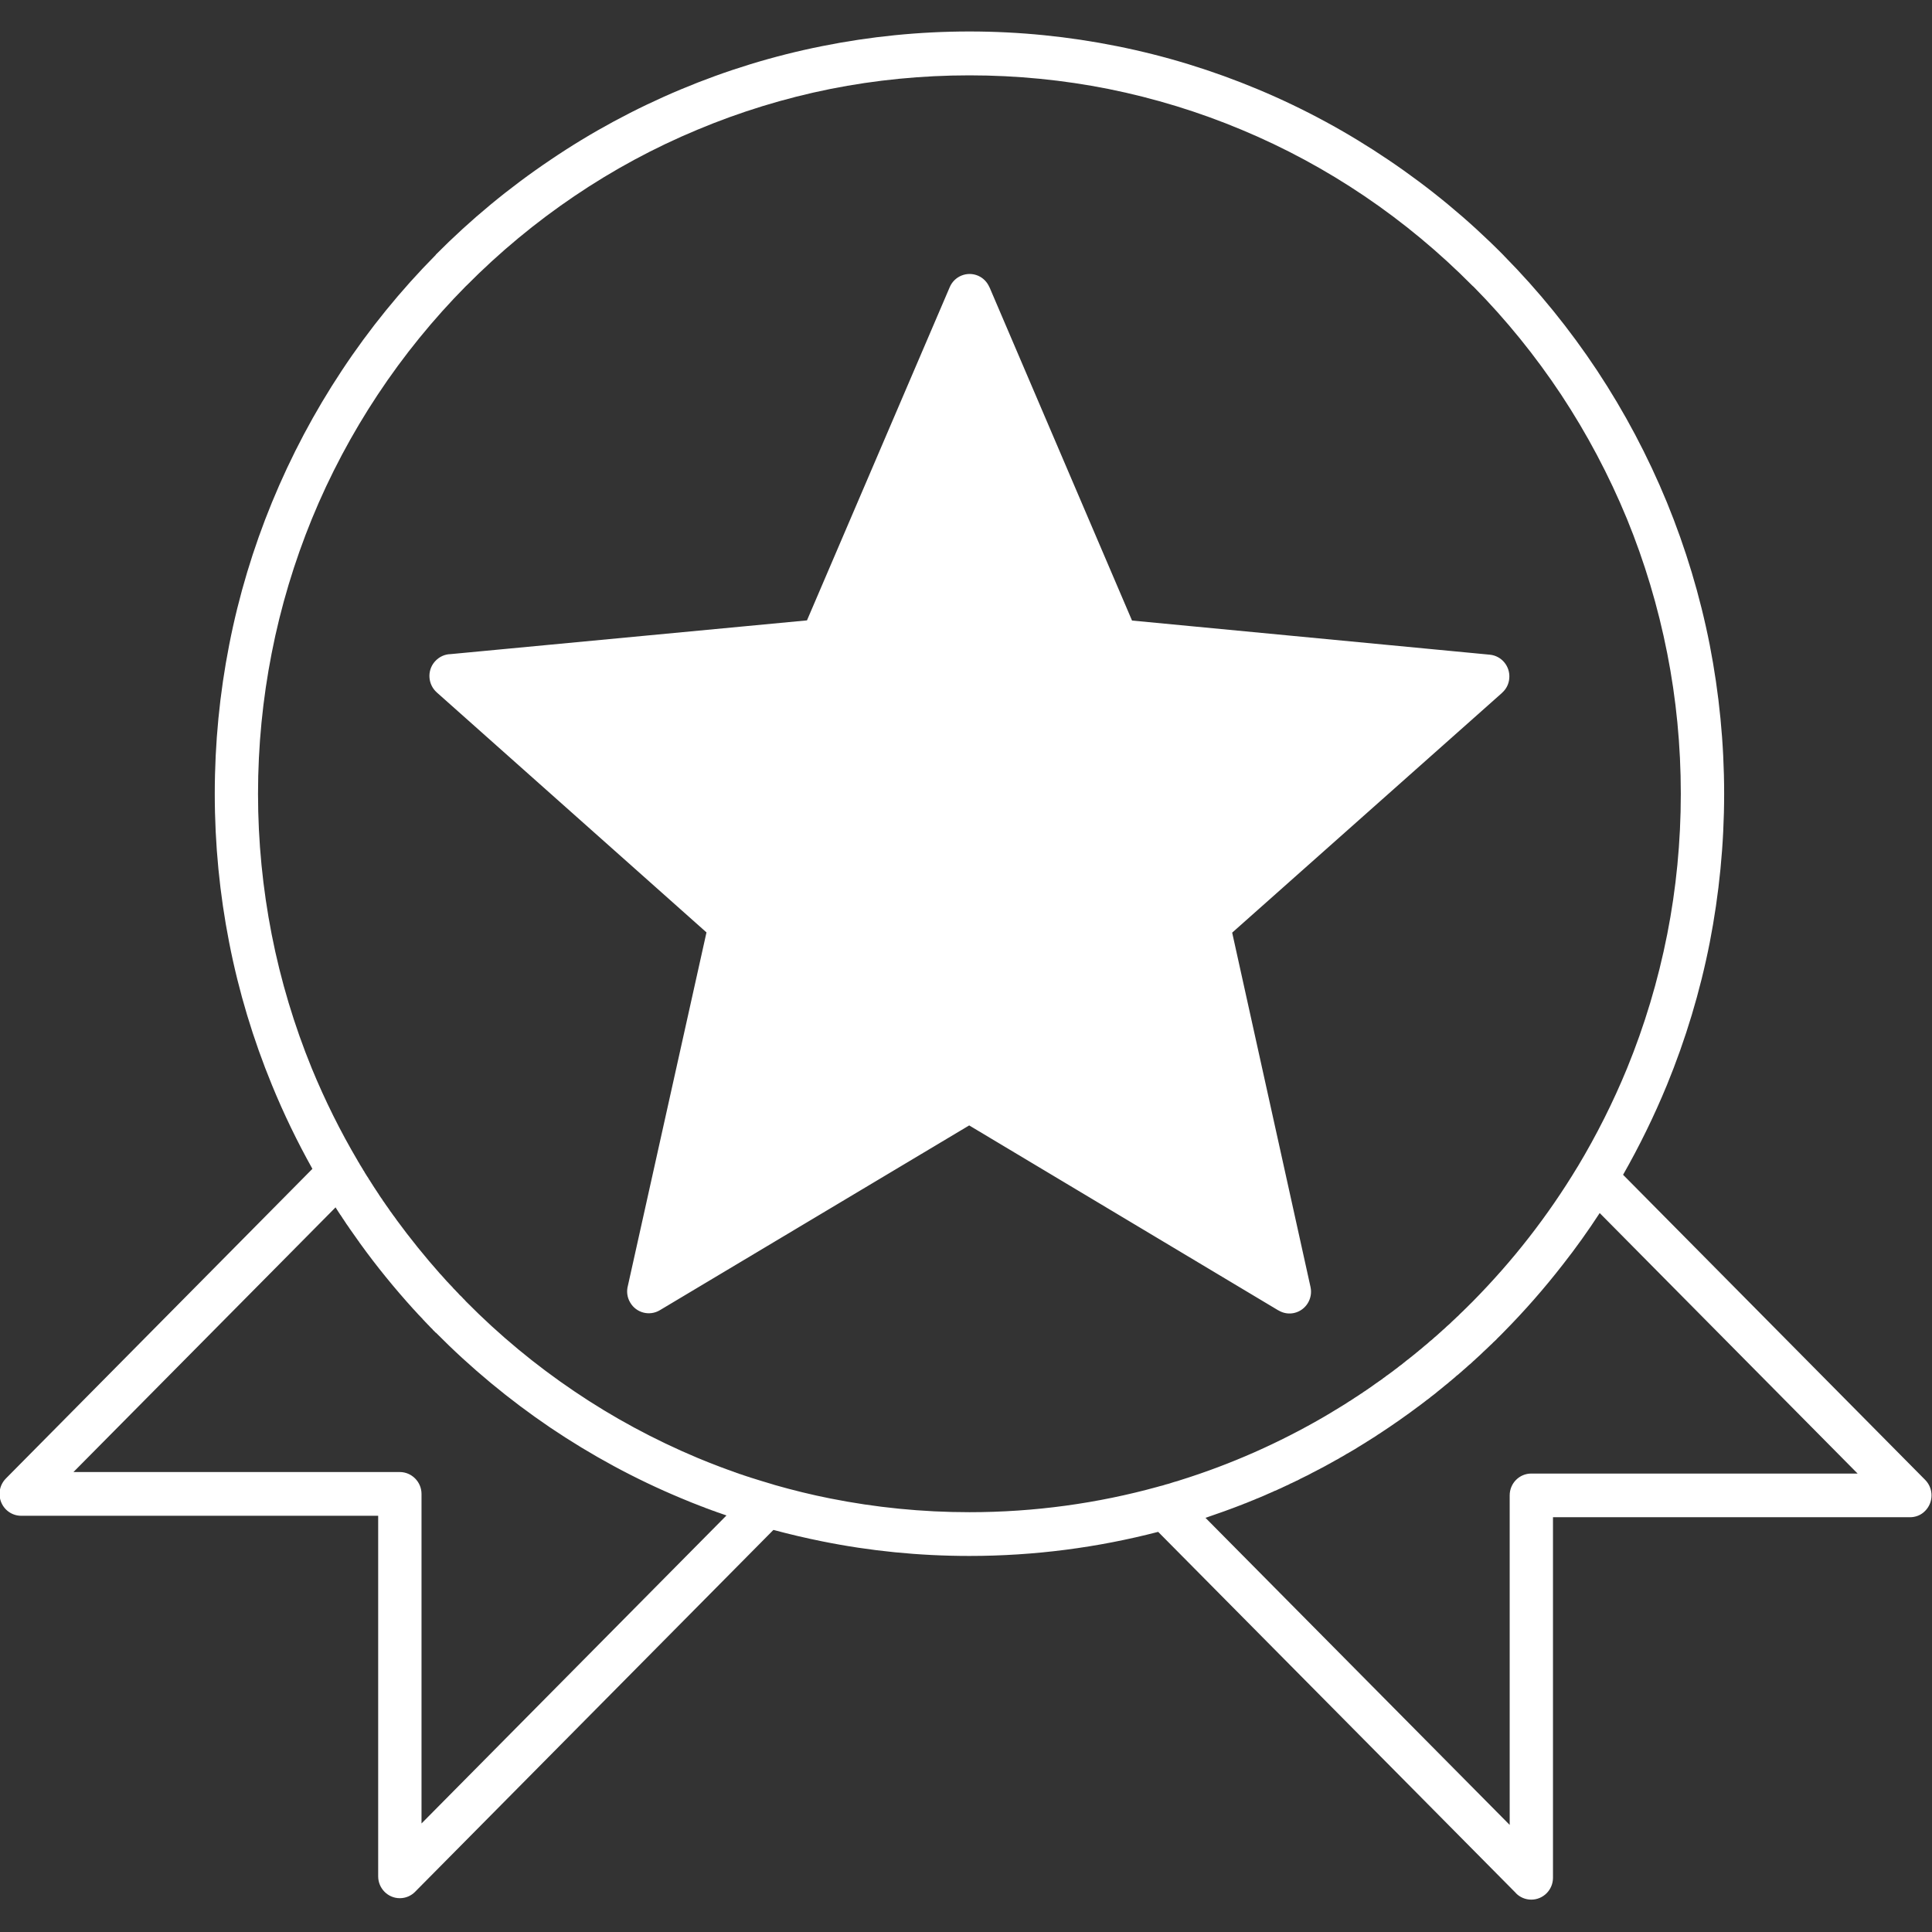 <?xml version="1.0" encoding="UTF-8" standalone="no"?>
<svg xmlns="http://www.w3.org/2000/svg" xmlns:xlink="http://www.w3.org/1999/xlink" xmlns:serif="http://www.serif.com/" width="100%" height="100%" viewBox="0 0 1024 1024" version="1.1" xml:space="preserve" style="fill-rule:evenodd;clip-rule:evenodd;stroke-linejoin:round;stroke-miterlimit:2;">
    <rect x="0" y="0" width="1024" height="1024" fill="#333333" stroke="none"/>
    <g transform="matrix(21.855,0,0,21.855,-15349.5,-10697.6)">
        <path d="M741.696,517.971L749.023,525.371C749.227,525.578 749.227,525.914 749.023,526.121C748.922,526.227 748.788,526.276 748.653,526.276L739.996,526.276L739.996,535.02C739.996,535.313 739.76,535.55 739.469,535.55C739.327,535.55 739.194,535.492 739.099,535.396L739.091,535.385L730.421,526.631C728.957,527.011 727.424,527.215 725.844,527.215C724.624,527.215 723.428,527.095 722.273,526.861C721.873,526.781 721.481,526.688 721.09,526.584L712.41,535.35L712.401,535.36C712.304,535.457 712.174,535.515 712.029,535.515C711.74,535.515 711.505,535.277 711.505,534.985L711.505,526.241L702.847,526.241C702.713,526.241 702.579,526.189 702.477,526.087C702.271,525.878 702.271,525.543 702.477,525.336L709.91,517.827C709.545,517.174 709.216,516.496 708.929,515.795C708.475,514.69 708.124,513.533 707.891,512.337C707.662,511.169 707.542,509.962 707.542,508.731C707.542,507.498 707.662,506.291 707.891,505.124C708.124,503.929 708.475,502.77 708.929,501.664C709.392,500.538 709.96,499.468 710.623,498.467C711.29,497.457 712.056,496.517 712.903,495.661L712.9,495.659C713.744,494.808 714.675,494.036 715.681,493.359C716.672,492.687 717.734,492.114 718.847,491.648C719.942,491.189 721.088,490.835 722.273,490.599C723.428,490.367 724.624,490.244 725.844,490.244C727.063,490.244 728.259,490.367 729.415,490.599C730.599,490.835 731.745,491.189 732.842,491.648C733.957,492.114 735.016,492.689 736.006,493.359C737.011,494.036 737.943,494.808 738.785,495.659L738.814,495.69C739.649,496.537 740.404,497.468 741.066,498.467C741.728,499.468 742.296,500.538 742.759,501.664C743.212,502.77 743.563,503.929 743.798,505.124C744.025,506.291 744.147,507.498 744.147,508.731C744.147,509.962 744.025,511.169 743.798,512.337C743.563,513.533 743.212,514.69 742.759,515.795C742.449,516.547 742.094,517.272 741.696,517.971ZM719.952,526.233L719.762,526.166L719.809,526.183L719.952,526.233ZM719.762,526.166L719.747,526.162L719.731,526.156L719.715,526.152L719.7,526.143L719.683,526.139L719.677,526.137L719.655,526.126L719.638,526.123L719.626,526.118L719.623,526.116L719.607,526.112L719.591,526.106L719.576,526.099L719.574,526.099L719.559,526.093L719.546,526.089L719.531,526.083L719.521,526.079L719.514,526.077L719.499,526.071L719.485,526.066L719.47,526.06L719.469,526.06L719.454,526.056L719.44,526.049L719.425,526.043L719.417,526.039L719.366,526.02L719.363,526.02C719.185,525.953 719.014,525.883 718.845,525.812C717.734,525.349 716.674,524.773 715.681,524.104C714.682,523.427 713.75,522.654 712.903,521.798L712.9,521.801L712.876,521.775L712.862,521.761L712.851,521.751L712.826,521.726L712.825,521.72L712.804,521.7L712.784,521.682L712.779,521.675L712.754,521.651L712.746,521.64L712.729,521.623L712.705,521.6L712.705,521.598L712.68,521.573L712.667,521.558L712.655,521.548L712.632,521.521L712.628,521.519L712.608,521.496L712.589,521.478L712.585,521.47L712.56,521.444L712.552,521.435L712.536,521.419L712.511,521.392L712.486,521.367L712.439,521.315L712.437,521.313L712.389,521.26L712.366,521.236L712.36,521.23C711.903,520.725 711.47,520.195 711.067,519.636L711.044,519.604L711.039,519.594L711.024,519.575C710.96,519.486 710.896,519.396 710.834,519.306L710.813,519.277L710.805,519.264L710.792,519.244L710.782,519.231L710.778,519.223L710.749,519.183L710.734,519.162L710.72,519.141L710.718,519.135L710.705,519.118L710.693,519.099L710.687,519.089L710.678,519.077L710.665,519.056L710.654,519.041L710.65,519.037L710.638,519.016L710.623,518.993L710.609,518.972L710.596,518.951L710.592,518.947L710.579,518.931L710.561,518.899L710.552,518.889L710.539,518.868L710.53,518.853L710.526,518.847L710.512,518.826L710.499,518.806L710.499,518.804L710.484,518.783L710.472,518.761L704.115,525.18L712.029,525.18C712.318,525.18 712.556,525.419 712.556,525.711L712.556,533.703L719.952,526.233L719.762,526.166ZM719.248,524.836C719.43,524.911 719.609,524.984 719.789,525.051L719.804,525.057L719.816,525.061L719.83,525.067L719.846,525.071L719.915,525.098L719.929,525.102L719.944,525.109L719.957,525.113L719.97,525.119L719.977,525.121L719.987,525.124L719.999,525.128L720.012,525.134L720.026,525.138L720.029,525.138L720.043,525.144L720.056,525.149L720.07,525.153L720.076,525.157L720.084,525.159L720.096,525.163L720.111,525.169L720.126,525.173L720.14,525.18L720.152,525.184L720.167,525.188L720.175,525.192L720.194,525.199L720.208,525.204L720.22,525.209L720.225,525.209L720.235,525.213L720.247,525.217L720.262,525.224L720.274,525.228L720.276,525.228L720.291,525.232L720.303,525.236L720.323,525.244L720.332,525.244L720.345,525.251L720.359,525.255L720.373,525.259L720.373,525.261L720.415,525.274L720.423,525.278L720.429,525.278L720.442,525.284L720.47,525.292L720.524,525.309L720.526,525.311C720.702,525.367 720.881,525.422 721.065,525.476L721.107,525.489L721.111,525.491C721.559,525.619 722.013,525.731 722.474,525.822C723.562,526.039 724.69,526.154 725.844,526.154C727.424,526.154 728.955,525.939 730.406,525.539C730.429,525.532 730.45,525.526 730.475,525.519L730.483,525.518L730.541,525.503L730.584,525.489L730.607,525.482L730.675,525.464L730.686,525.461L730.741,525.443L730.807,525.422L730.875,525.403L730.884,525.401L730.941,525.382C732.181,524.996 733.36,524.472 734.465,523.828L734.525,523.792L734.584,523.757L734.63,523.73L734.645,523.72L734.882,523.576L734.901,523.564L734.942,523.539L734.992,523.507L735.002,523.5L735.059,523.463L735.083,523.45L735.12,523.425L735.171,523.392L735.178,523.386L735.237,523.349L735.26,523.334L735.295,523.311L735.347,523.275L735.353,523.274L735.411,523.232L735.436,523.217L735.469,523.194L735.524,523.157L735.526,523.155L735.611,523.096L735.697,523.034L735.756,522.994L735.784,522.973L735.814,522.954L735.87,522.913L735.871,522.91L735.925,522.873L735.956,522.847L735.981,522.831L736.039,522.789L736.043,522.785L736.095,522.748L736.128,522.723L736.15,522.705L736.206,522.664L736.212,522.66L736.261,522.62L736.297,522.593L736.318,522.579L736.371,522.535L736.38,522.529L736.462,522.462L736.481,522.449L736.536,522.405L736.546,522.397L736.59,522.362L736.63,522.33L736.646,522.318L736.697,522.274L736.712,522.264L736.753,522.228L736.793,522.197L736.807,522.185L736.873,522.128L736.914,522.095L736.954,522.062L736.968,522.049L737.019,522.003L737.036,521.991L737.073,521.96L737.115,521.922L737.127,521.911L737.179,521.867L737.195,521.853L737.231,521.82L737.274,521.782L737.335,521.726L737.354,521.711L737.387,521.68L737.431,521.638L737.439,521.632L737.491,521.586L737.511,521.567L737.54,521.538L737.587,521.494L737.592,521.49L737.643,521.442L737.664,521.421L737.695,521.394L737.744,521.344L737.794,521.296L737.817,521.275L737.843,521.248L737.893,521.2L737.943,521.15L737.968,521.125L737.993,521.1L738.042,521.052C738.531,520.556 738.99,520.036 739.413,519.492C739.839,518.946 740.233,518.372 740.591,517.779L740.601,517.764C741.053,517.009 741.452,516.217 741.791,515.393C742.215,514.358 742.544,513.266 742.767,512.136C742.984,511.034 743.096,509.895 743.096,508.731C743.096,507.565 742.984,506.426 742.767,505.327C742.544,504.194 742.215,503.103 741.791,502.067C741.354,501.005 740.817,499.996 740.196,499.055C739.572,498.114 738.86,497.234 738.071,496.435L738.042,496.41C737.241,495.601 736.363,494.871 735.425,494.237C734.492,493.606 733.492,493.064 732.443,492.627C731.416,492.197 730.334,491.863 729.215,491.638C728.125,491.421 726.997,491.308 725.844,491.308C724.69,491.308 723.562,491.421 722.471,491.638C721.352,491.863 720.272,492.197 719.246,492.627C718.195,493.064 717.197,493.605 716.263,494.237C715.325,494.871 714.448,495.598 713.644,496.41L713.642,496.41C712.843,497.217 712.123,498.102 711.492,499.055C710.869,499.996 710.331,501.005 709.896,502.067C709.473,503.103 709.142,504.194 708.921,505.327C708.706,506.426 708.591,507.565 708.591,508.731C708.591,509.895 708.706,511.034 708.921,512.136C709.142,513.266 709.473,514.358 709.896,515.393C710.216,516.169 710.588,516.918 711.009,517.631L711.014,517.642L711.015,517.644L711.034,517.673L711.042,517.687L711.051,517.702L711.067,517.732L711.069,517.734L711.086,517.761L711.096,517.777L711.103,517.789L711.121,517.819L711.125,517.823L711.138,517.848L711.15,517.869L711.156,517.875L711.175,517.907L711.178,517.915L711.191,517.936L711.208,517.961L711.208,517.963L711.226,517.992L711.234,518.004L711.244,518.019L711.264,518.049L711.28,518.077L711.29,518.094L711.299,518.104L711.317,518.134L711.319,518.138L711.336,518.163L711.348,518.184L711.354,518.192L711.371,518.219L711.377,518.228L711.389,518.248L711.405,518.271L711.408,518.278L711.427,518.305L711.435,518.317L711.445,518.334L711.464,518.361L711.482,518.389L711.492,518.405L711.501,518.417L711.519,518.444L711.521,518.451L711.538,518.474L711.55,518.495L711.557,518.503L711.575,518.531L711.581,518.539L711.596,518.557L711.61,518.582L711.613,518.586L711.631,518.614L711.641,518.626L711.652,518.641L711.67,518.67L711.672,518.67L711.689,518.697L711.747,518.778L711.763,518.801L711.804,518.862L711.825,518.889L711.883,518.971L711.887,518.974L711.943,519.052L711.949,519.062C712.284,519.519 712.641,519.961 713.017,520.385L713.023,520.389L713.153,520.535L713.165,520.548L713.175,520.56L713.199,520.583L713.221,520.608L713.238,520.626L713.312,520.703L713.314,520.708L713.337,520.733L713.347,520.743L713.362,520.758L713.384,520.781L713.407,520.806L713.432,520.831L713.455,520.856L713.477,520.881L713.494,520.898L713.502,520.904L713.527,520.928L713.533,520.935L713.55,520.952L713.568,520.975L713.575,520.977L713.597,521.002L713.608,521.012L713.62,521.027L713.644,521.052C714.442,521.859 715.32,522.587 716.263,523.223C717.193,523.853 718.195,524.394 719.248,524.836ZM713.264,505.344C713.122,505.346 712.981,505.408 712.878,505.526C712.687,505.744 712.709,506.078 712.925,506.272L719.467,512.093L717.562,520.658C717.525,520.791 717.54,520.941 717.616,521.068C717.762,521.321 718.085,521.405 718.335,521.256L725.838,516.774L733.339,521.262L733.339,521.26C733.451,521.328 733.585,521.352 733.717,521.323C734,521.26 734.178,520.977 734.116,520.693L732.216,512.099L738.761,506.284L738.761,506.282C738.858,506.197 738.924,506.076 738.936,505.934C738.963,505.644 738.753,505.386 738.464,505.358L729.787,504.53L726.329,496.443L726.328,496.445C726.276,496.325 726.183,496.224 726.055,496.168C725.789,496.053 725.481,496.177 725.367,496.443L721.904,504.526L713.264,505.344ZM722.308,505.551L714.529,506.284L720.392,511.505C720.531,511.631 720.6,511.824 720.557,512.018L718.843,519.721L725.566,515.706C725.727,515.608 725.933,515.6 726.106,515.702L732.831,519.728L731.136,512.066C731.075,511.872 731.13,511.653 731.291,511.511L737.158,506.294L729.415,505.557C729.217,505.552 729.029,505.433 728.944,505.235L725.847,497.987L722.751,505.214C722.681,505.396 722.513,505.529 722.308,505.551ZM736.541,523.73C736.441,523.801 736.342,523.872 736.243,523.942L736.239,523.945L736.208,523.966L736.177,523.987C736.076,524.057 735.972,524.129 735.87,524.195L735.834,524.219L735.808,524.237L735.745,524.276L735.739,524.281L735.683,524.319L735.62,524.358L735.558,524.397L735.551,524.402L735.494,524.437L735.456,524.462L735.432,524.477L735.368,524.516L735.361,524.521L735.303,524.556L735.262,524.581L735.242,524.594L735.178,524.634L735.167,524.639L735.113,524.671L735.049,524.709L734.998,524.737L734.973,524.752L734.946,524.769L734.896,524.798L734.873,524.811L734.843,524.827L734.791,524.859L734.777,524.867L734.74,524.886L734.688,524.915L734.678,524.921L734.636,524.944L734.584,524.974L734.579,524.976L734.531,525.002L734.479,525.031L734.428,525.059L734.38,525.084L734.374,525.086L734.322,525.115L734.279,525.136L734.269,525.142L734.217,525.169L734.18,525.188L734.163,525.196L734.112,525.224L734.079,525.241L734.058,525.253L734.005,525.278L733.977,525.292L733.95,525.305L733.896,525.332L733.874,525.342L733.844,525.359L733.792,525.386L733.773,525.393L733.738,525.411L733.684,525.436L733.672,525.443L733.628,525.461L733.577,525.489L733.571,525.491L733.521,525.513L733.467,525.539L733.465,525.539L733.414,525.564L733.364,525.587L733.358,525.588L733.304,525.614L733.259,525.634L733.248,525.636L733.195,525.662L733.156,525.678L733.139,525.686L733.085,525.709L733.03,525.734L732.975,525.758L732.842,525.814L732.809,525.826L732.753,525.851L732.74,525.856L732.699,525.872L732.587,525.918L732.536,525.939L732.53,525.939L732.476,525.962C732.176,526.079 731.875,526.187 731.569,526.291L738.946,533.738L738.946,525.747C738.946,525.453 739.18,525.217 739.469,525.217L747.384,525.217L741.129,518.899C740.849,519.329 740.551,519.746 740.237,520.146C739.785,520.728 739.298,521.283 738.785,521.801L738.707,521.88L738.681,521.905L738.629,521.957L738.629,521.96L738.577,522.009L738.546,522.037L738.523,522.062L738.469,522.112L738.466,522.115L738.416,522.163L738.385,522.193L738.362,522.214L738.308,522.264L738.255,522.316L738.222,522.347L738.201,522.366L738.147,522.416L738.139,522.422L738.092,522.467L738.056,522.498L738.038,522.516L737.982,522.567L737.972,522.573L737.926,522.614L737.887,522.65L737.87,522.664L737.815,522.712L737.803,522.723L737.761,522.76L737.72,522.795L737.704,522.81L737.645,522.856L737.633,522.869L737.592,522.904L737.546,522.942L737.534,522.954L737.476,523L737.462,523.014L737.42,523.048L737.362,523.094L737.305,523.142L737.249,523.187L737.199,523.227L737.189,523.235L737.133,523.282L737.073,523.328L737.024,523.365L737.016,523.374L736.957,523.419L736.935,523.434L736.898,523.463L736.78,523.553L736.755,523.572L736.72,523.597L736.6,523.686L736.576,523.703L736.541,523.73Z" style="fill:white;fill-rule:nonzero;"></path>
    </g>
</svg>
